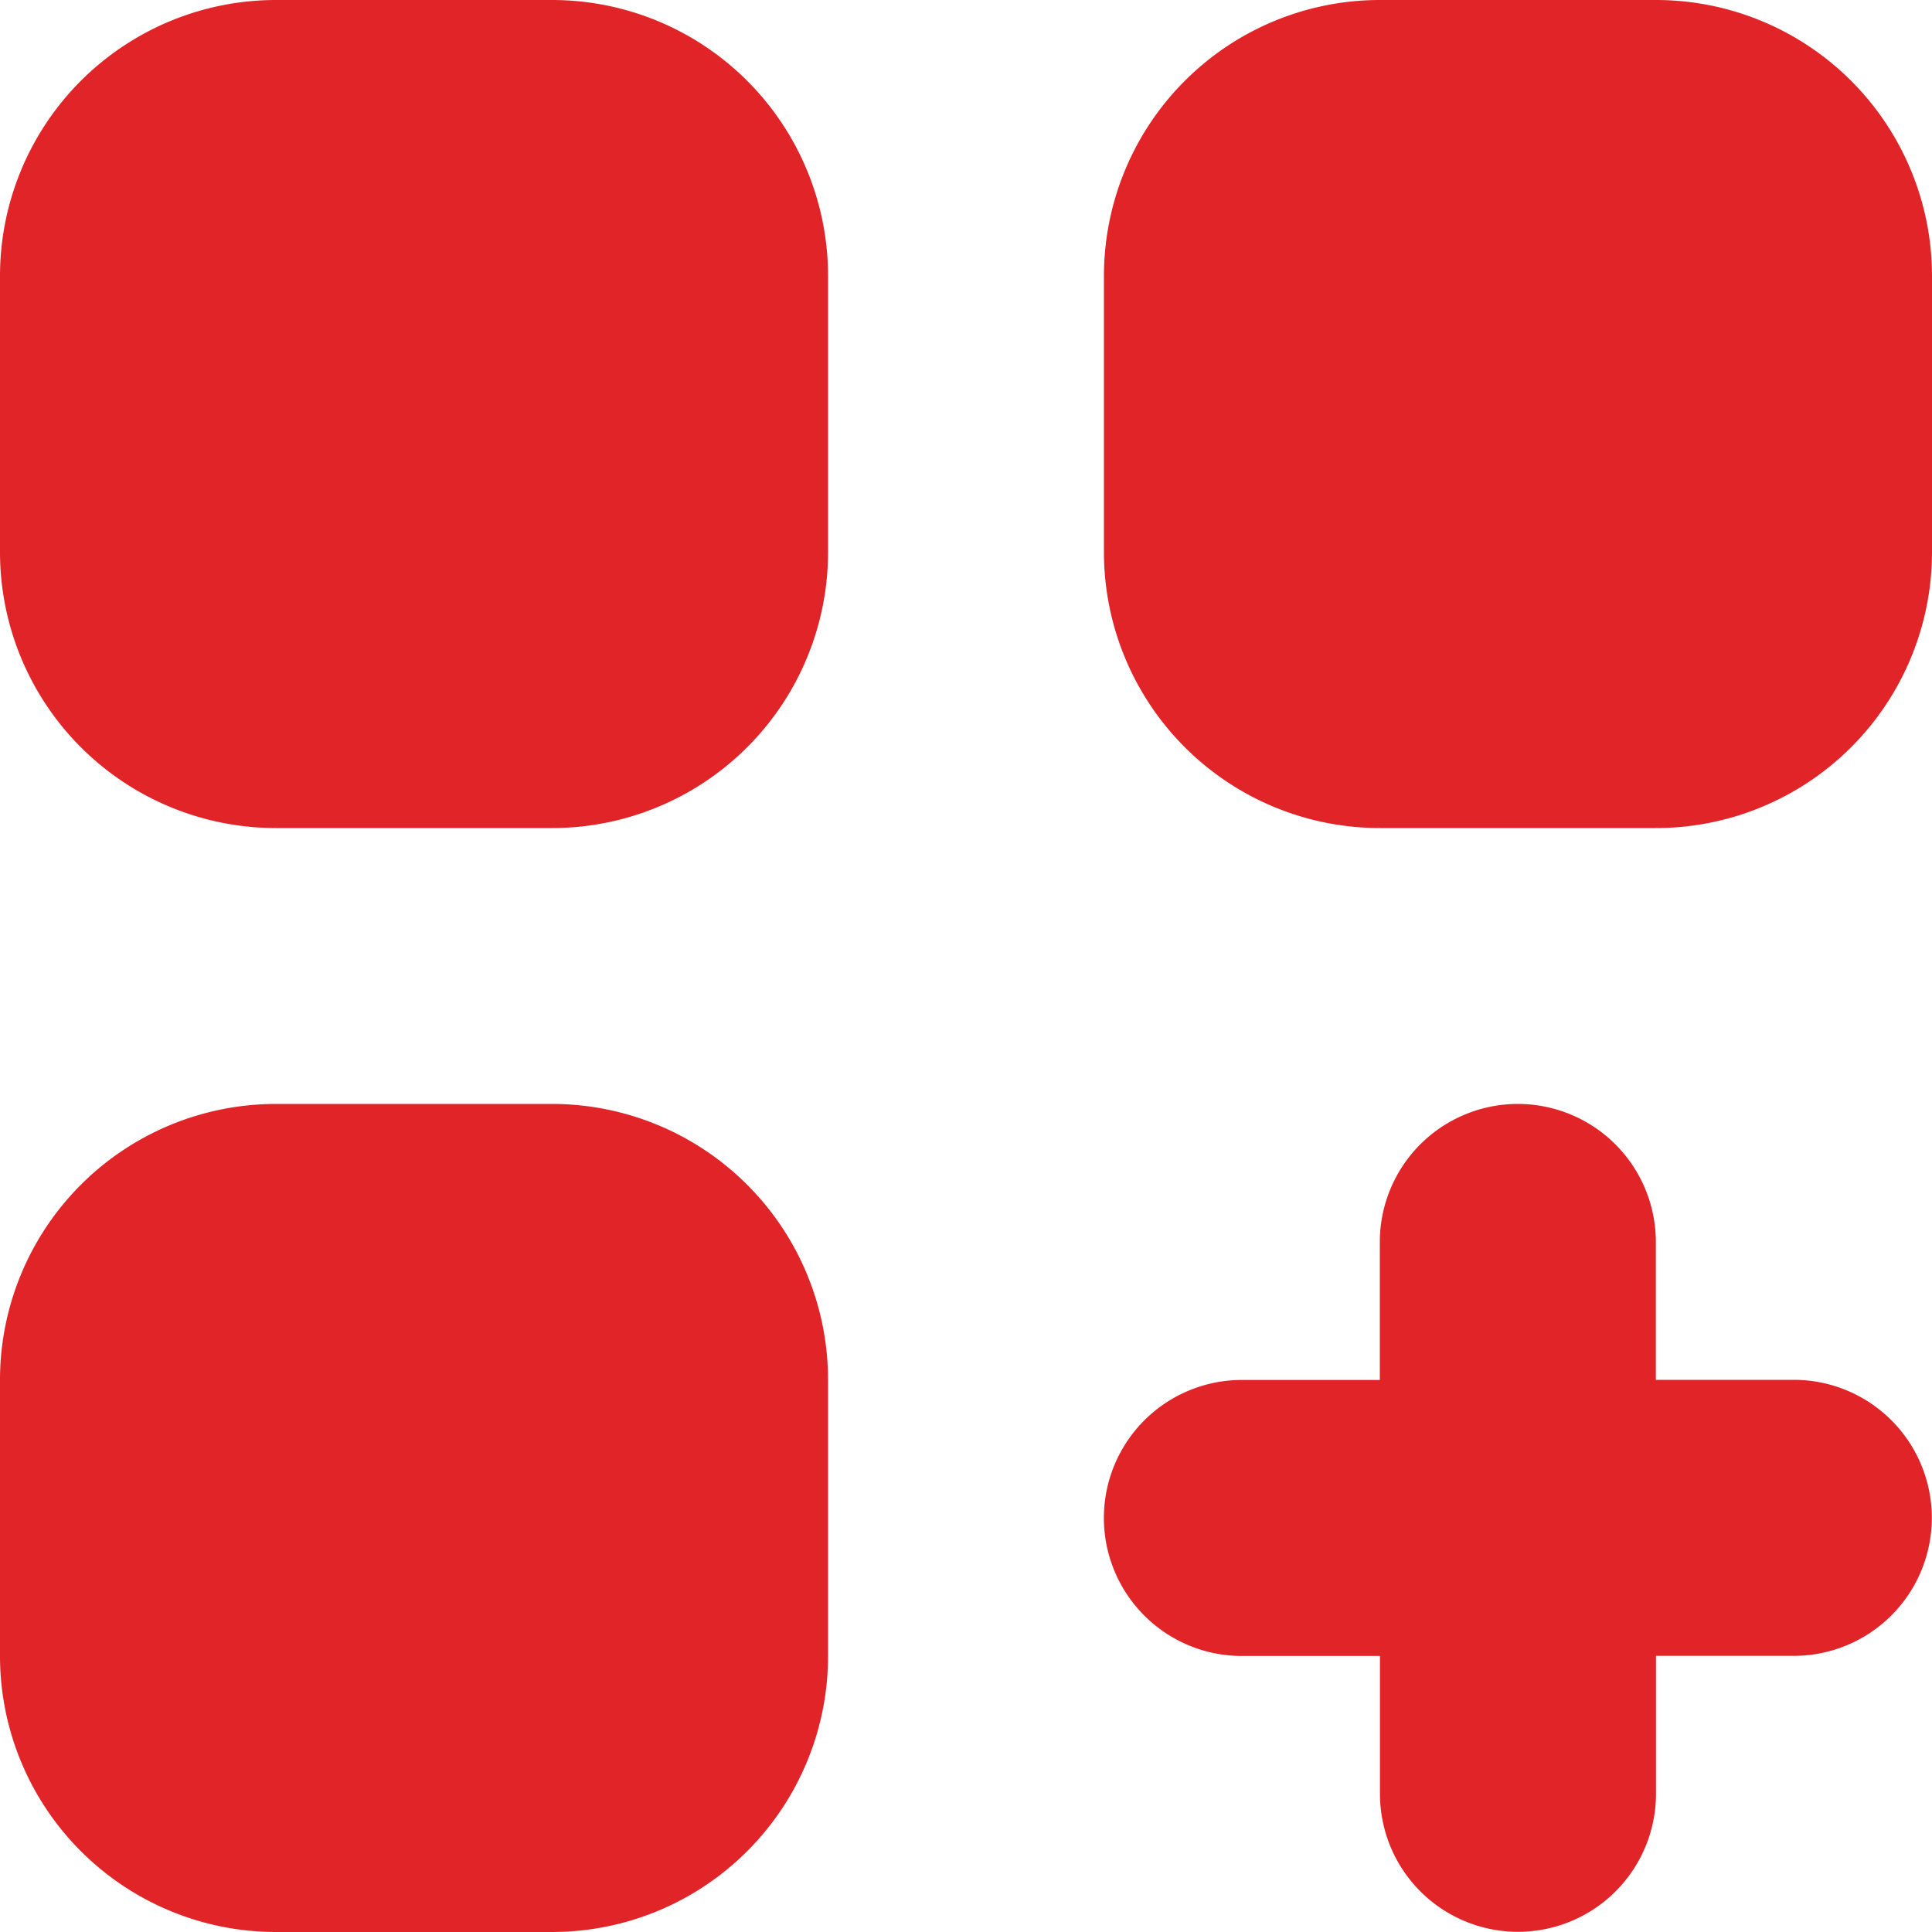 <svg xmlns="http://www.w3.org/2000/svg" width="15" height="15" viewBox="0 0 15 15"><defs><style>.a{fill:#e02427;}</style></defs><g transform="translate(-7.5 -7.5)"><path class="a" d="M9.643,7.5A2.143,2.143,0,0,0,7.5,9.643v2.143a2.143,2.143,0,0,0,2.143,2.143h2.143a2.143,2.143,0,0,0,2.143-2.143V9.643A2.143,2.143,0,0,0,11.786,7.5Z"/><path class="a" d="M9.643,27.5A2.143,2.143,0,0,0,7.5,29.643v2.143a2.143,2.143,0,0,0,2.143,2.143h2.143a2.143,2.143,0,0,0,2.143-2.143V29.643A2.143,2.143,0,0,0,11.786,27.5Z" transform="translate(0 -11.429)"/><path class="a" d="M27.5,9.643A2.143,2.143,0,0,1,29.643,7.5h2.143a2.143,2.143,0,0,1,2.143,2.143v2.143a2.143,2.143,0,0,1-2.143,2.143H29.643A2.143,2.143,0,0,1,27.5,11.786Z" transform="translate(-11.429)"/><path class="a" d="M30.714,27.5a1.072,1.072,0,0,1,1.071,1.071v1.071h1.071a1.071,1.071,0,1,1,0,2.143H31.786v1.071a1.071,1.071,0,1,1-2.143,0V31.786H28.571a1.071,1.071,0,1,1,0-2.143h1.071V28.571A1.072,1.072,0,0,1,30.714,27.5Z" transform="translate(-11.429 -11.429)"/></g></svg>